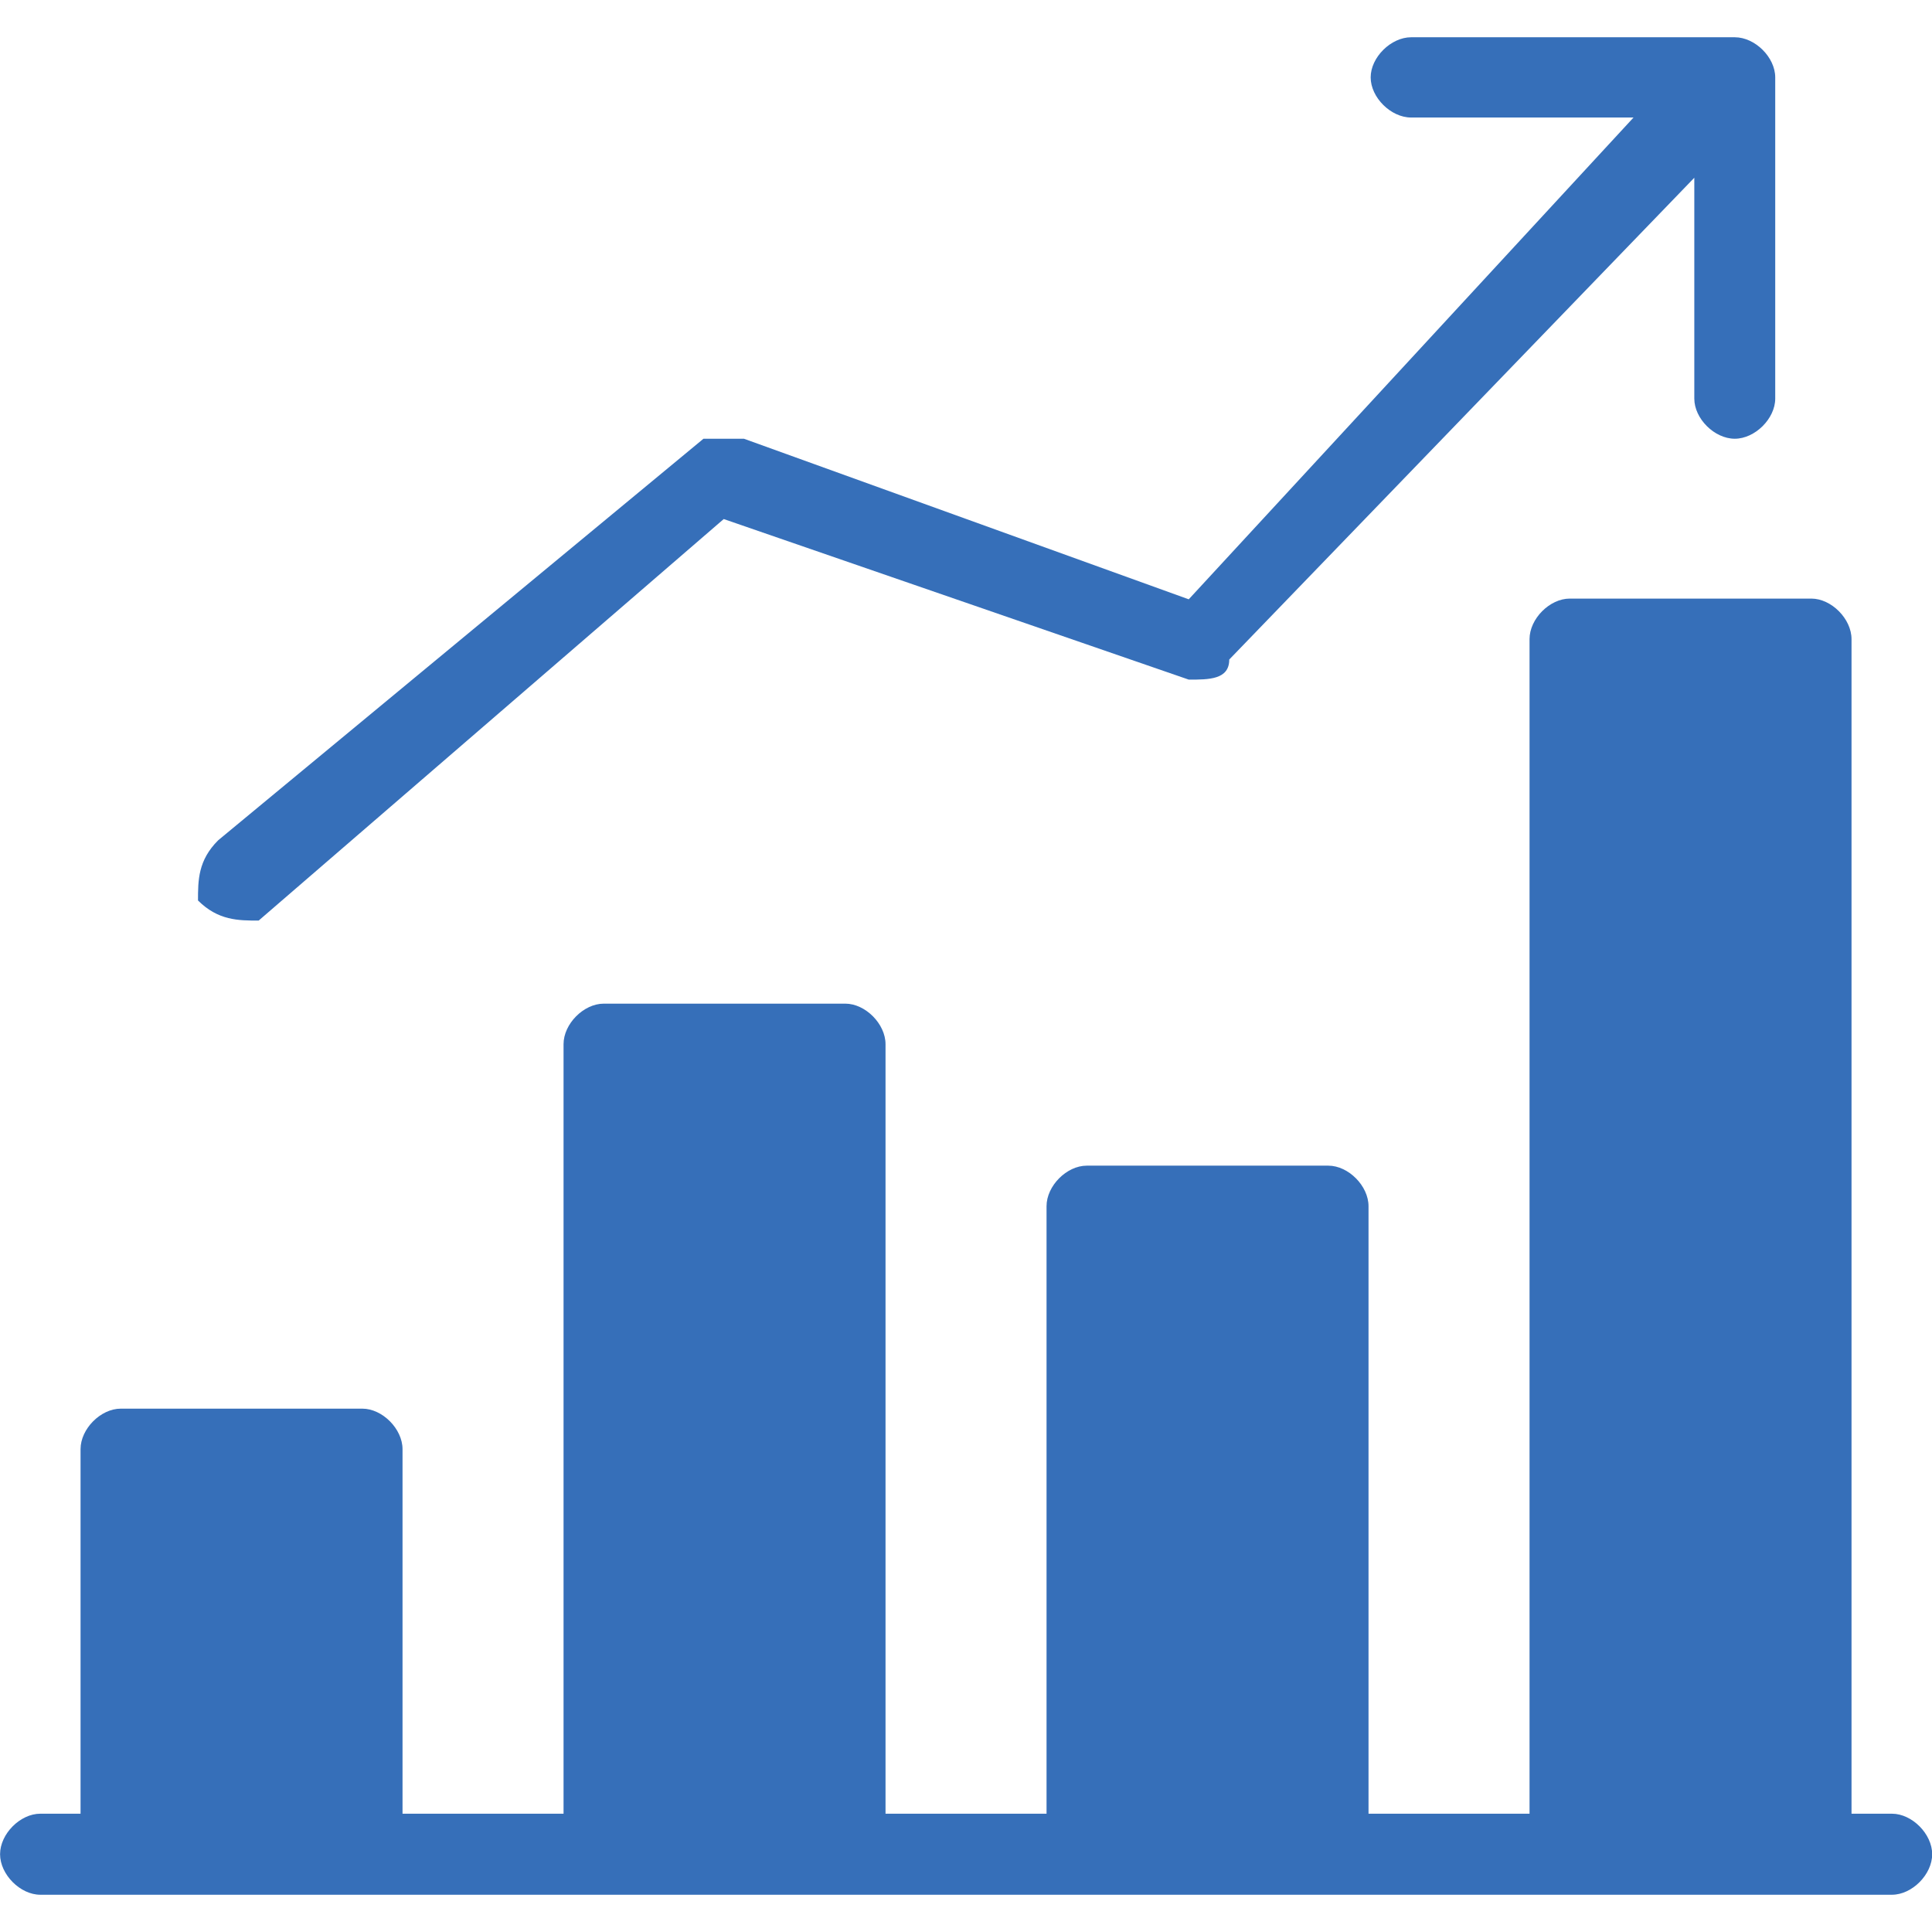 <svg version="1.1" viewBox="0.0 0.0 35.0 35.0" fill="none" stroke="none" stroke-linecap="square" stroke-miterlimit="10" xmlns:xlink="http://www.w3.org/1999/xlink" xmlns="http://www.w3.org/2000/svg"><clipPath id="gf624c999a8_0_33.0"><path d="m0 0l35.0 0l0 35.0l-35.0 0l0 -35.0z" clip-rule="nonzero"/></clipPath><g clip-path="url(#gf624c999a8_0_33.0)"><path fill="#000000" fill-opacity="0.0" d="m0 0l35.0 0l0 35.0l-35.0 0z" fill-rule="evenodd"/><path fill="#366fb9" d="m34.271 32.857c-0.729 0 -0.729 0 -0.729 0c0 -21.279 0 -21.279 0 -21.279c0 -0.367 -0.365 -0.734 -0.729 -0.734c-4.375 0 -4.375 0 -4.375 0c-0.365 0 -0.729 0.367 -0.729 0.734c0 21.279 0 21.279 0 21.279c-2.917 0 -2.917 0 -2.917 0c0 -11.006 0 -11.006 0 -11.006c0 -0.367 -0.365 -0.734 -0.729 -0.734c-4.375 0 -4.375 0 -4.375 0c-0.365 0 -0.729 0.367 -0.729 0.734c0 11.006 0 11.006 0 11.006c-2.917 0 -2.917 0 -2.917 0c0 -13.941 0 -13.941 0 -13.941c0 -0.367 -0.365 -0.734 -0.729 -0.734c-4.375 0 -4.375 0 -4.375 0c-0.365 0 -0.729 0.367 -0.729 0.734c0 13.941 0 13.941 0 13.941c-2.917 0 -2.917 0 -2.917 0c0 -6.604 0 -6.604 0 -6.604c0 -0.367 -0.365 -0.734 -0.729 -0.734c-4.375 0 -4.375 0 -4.375 0c-0.365 0 -0.729 0.367 -0.729 0.734c0 6.604 0 6.604 0 6.604c-0.729 0 -0.729 0 -0.729 0c-0.365 0 -0.729 0.367 -0.729 0.734c0 0.367 0.365 0.734 0.729 0.734c33.544 0 33.544 0 33.544 0c0.365 0 0.729 -0.367 0.729 -0.734c0 -0.367 -0.365 -0.734 -0.729 -0.734z" fill-rule="evenodd"/><path fill="#366fb9" d="m31.425 0.675c-5.861 0 -5.861 0 -5.861 0c-0.366 0 -0.733 0.364 -0.733 0.727c0 0.364 0.366 0.727 0.733 0.727c4.029 0 4.029 0 4.029 0c-8.058 8.728 -8.058 8.728 -8.058 8.728c-8.058 -2.909 -8.058 -2.909 -8.058 -2.909c-0.366 0 -0.733 0 -0.733 0c-8.791 7.274 -8.791 7.274 -8.791 7.274c-0.366 0.364 -0.366 0.727 -0.366 1.091c0.366 0.364 0.733 0.364 1.099 0.364c8.425 -7.274 8.425 -7.274 8.425 -7.274c8.425 2.909 8.425 2.909 8.425 2.909c0.366 0 0.733 0 0.733 -0.364c8.425 -8.728 8.425 -8.728 8.425 -8.728c0 4.001 0 4.001 0 4.001c0 0.364 0.366 0.727 0.733 0.727c0.366 0 0.733 -0.364 0.733 -0.727c0 -5.819 0 -5.819 0 -5.819c0 -0.364 -0.366 -0.727 -0.733 -0.727z" fill-rule="evenodd"/></g></svg>